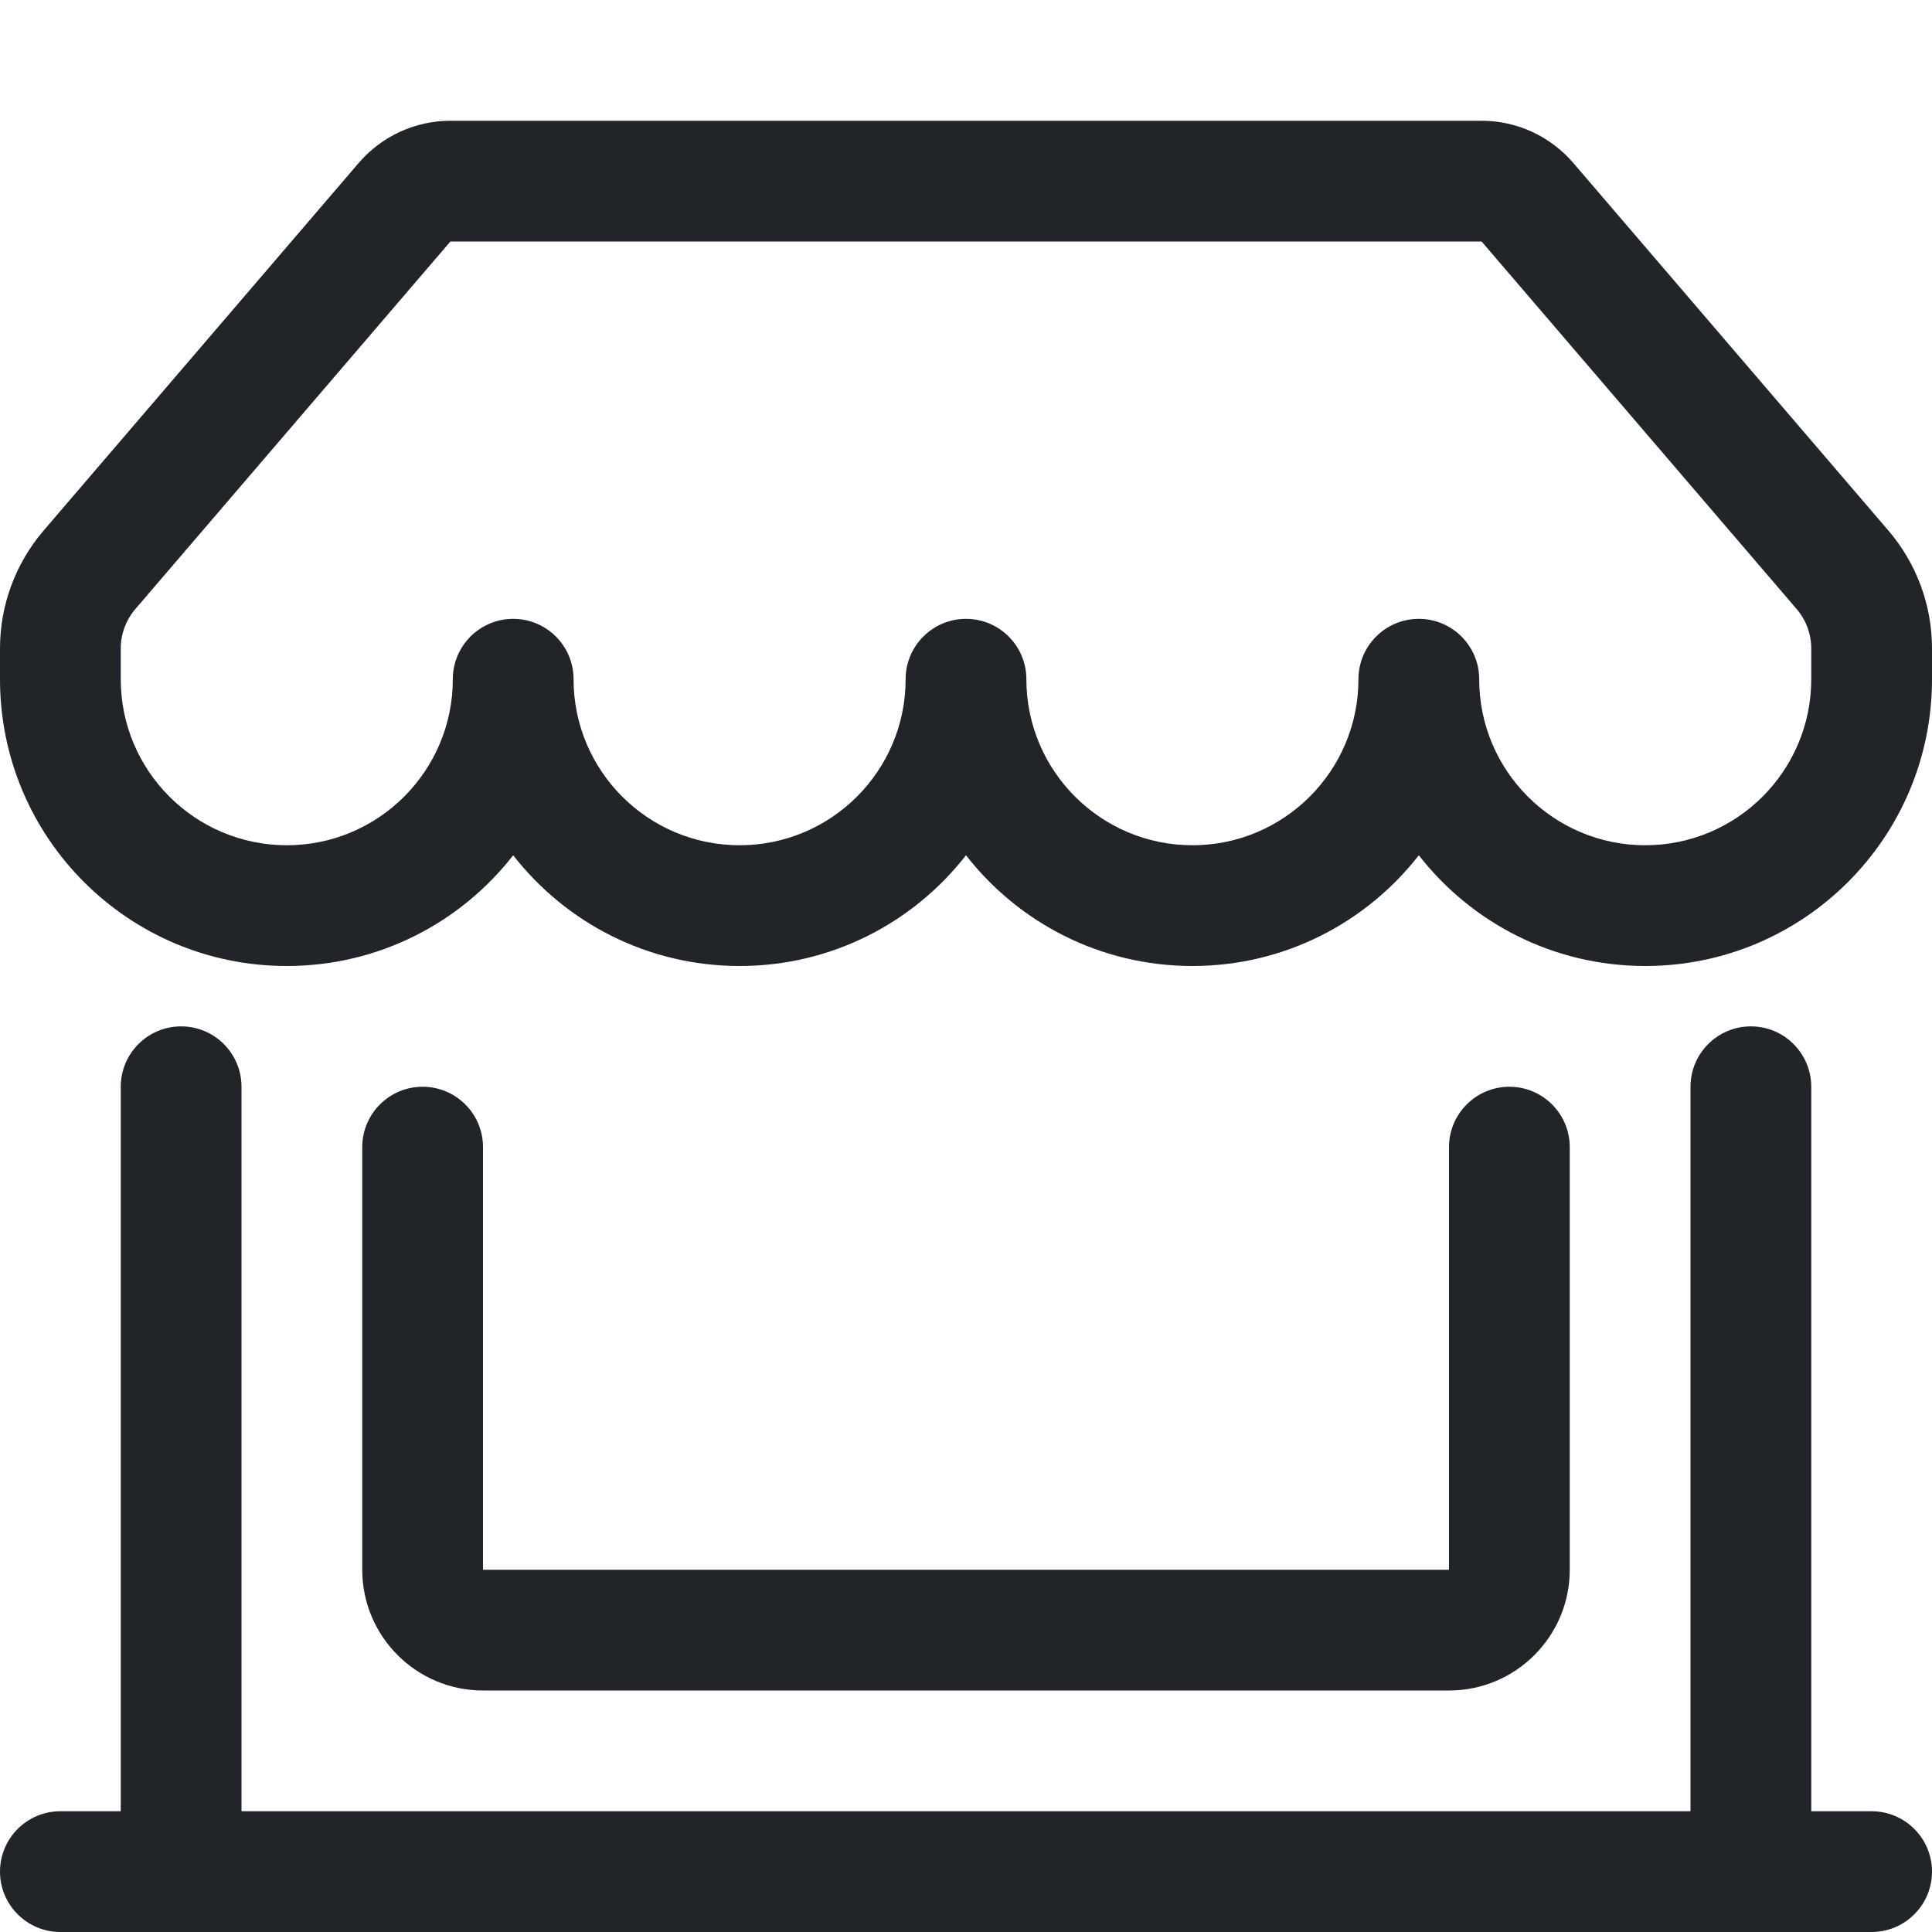 <?xml version="1.0" encoding="UTF-8"?> <svg xmlns="http://www.w3.org/2000/svg" width="16" height="16" viewBox="0 0 16 16" fill="none"><path d="M2.971 1.349C3.161 1.128 3.438 1 3.73 1H12.27C12.562 1 12.839 1.128 13.029 1.349L15.639 4.394C15.872 4.666 16 5.012 16 5.37V5.625C16 6.937 14.937 8 13.625 8C12.863 8 12.185 7.641 11.75 7.083C11.315 7.641 10.637 8 9.875 8C9.113 8 8.435 7.641 8 7.083C7.565 7.641 6.887 8 6.125 8C5.363 8 4.685 7.641 4.25 7.083C3.815 7.641 3.137 8 2.375 8C1.063 8 0 6.937 0 5.625V5.37C0 5.012 0.128 4.666 0.361 4.394L2.971 1.349ZM4.75 5.625C4.75 6.384 5.366 7 6.125 7C6.884 7 7.5 6.384 7.5 5.625C7.5 5.349 7.724 5.125 8 5.125C8.276 5.125 8.5 5.349 8.5 5.625C8.5 6.384 9.116 7 9.875 7C10.634 7 11.25 6.384 11.25 5.625C11.25 5.349 11.474 5.125 11.75 5.125C12.026 5.125 12.25 5.349 12.25 5.625C12.25 6.384 12.866 7 13.625 7C14.384 7 15 6.384 15 5.625V5.37C15 5.251 14.957 5.135 14.88 5.045L12.27 2H3.73L1.12 5.045C1.043 5.135 1 5.251 1 5.37V5.625C1 6.384 1.616 7 2.375 7C3.134 7 3.75 6.384 3.75 5.625C3.75 5.349 3.974 5.125 4.25 5.125C4.526 5.125 4.75 5.349 4.75 5.625ZM1.5 8.5C1.776 8.5 2 8.724 2 9V15H14V9C14 8.724 14.224 8.5 14.5 8.5C14.776 8.5 15 8.724 15 9V15H15.5C15.776 15 16 15.224 16 15.5C16 15.776 15.776 16 15.5 16H0.5C0.224 16 0 15.776 0 15.5C0 15.224 0.224 15 0.5 15H1V9C1 8.724 1.224 8.5 1.5 8.5ZM3.5 9C3.776 9 4 9.224 4 9.5V13H12V9.5C12 9.224 12.224 9 12.5 9C12.776 9 13 9.224 13 9.5V13C13 13.552 12.552 14 12 14H4C3.448 14 3 13.552 3 13V9.5C3 9.224 3.224 9 3.5 9Z" fill="#212529"></path></svg> 